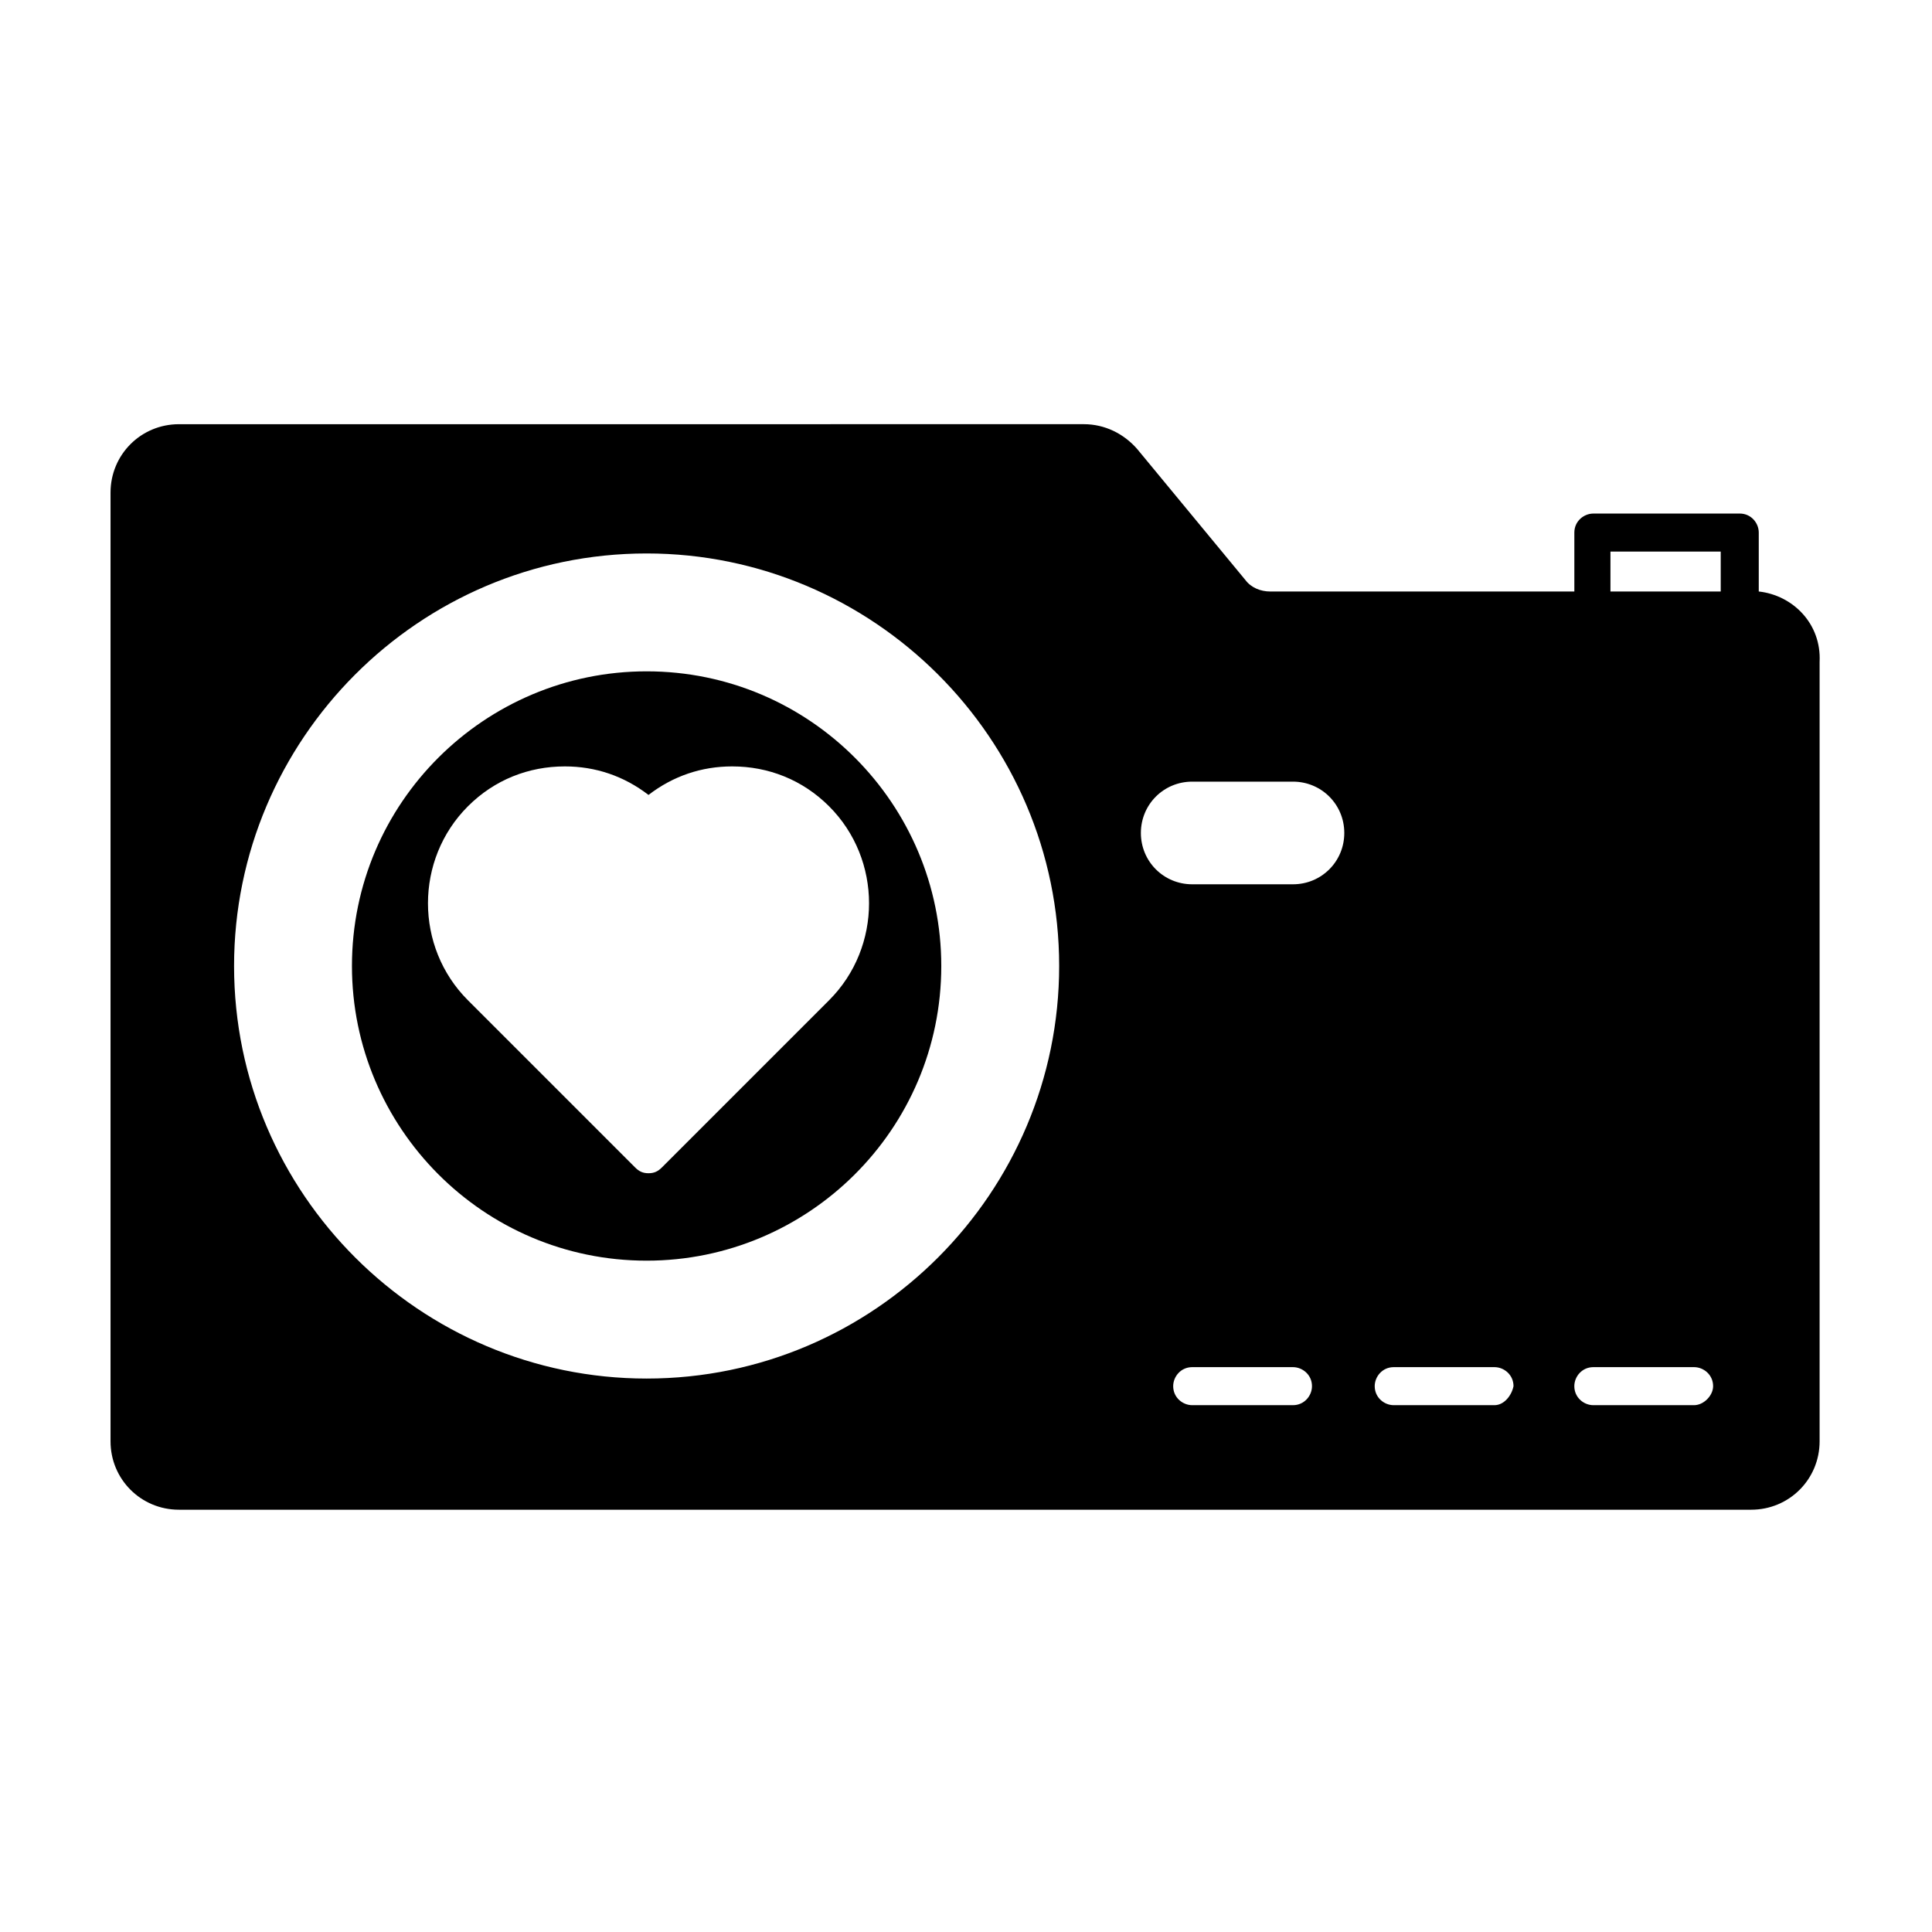 <?xml version="1.0" encoding="UTF-8"?>
<!-- Uploaded to: SVG Repo, www.svgrepo.com, Generator: SVG Repo Mixer Tools -->
<svg fill="#000000" width="800px" height="800px" version="1.1" viewBox="144 144 512 512" xmlns="http://www.w3.org/2000/svg">
 <g>
  <path d="m315.36 321.91c-42.824 0-78.09 34.762-78.09 78.09 0 42.824 34.762 78.09 78.09 78.09 42.824 0 78.09-34.762 78.09-78.09 0-42.82-34.762-78.09-78.09-78.09zm48.363 87.16-44.336 44.336c-1.008 1.008-2.016 1.512-3.527 1.512s-2.519-0.504-3.527-1.512l-44.336-44.336c-14.105-14.105-14.105-37.281 0-51.387 7.055-7.055 16.121-10.578 25.695-10.578 8.062 0 15.617 2.519 22.168 7.559 6.551-5.039 14.105-7.559 22.168-7.559 9.574 0 18.641 3.527 25.695 10.578 14.109 14.105 14.109 37.281 0 51.387z"/>
  <path d="m610.09 300.75v-15.617c0-2.519-2.016-5.039-5.039-5.039l-38.793 0.004c-2.519 0-5.039 2.016-5.039 5.039v15.617h-80.609c-2.519 0-5.039-1.008-6.551-3.023l-28.715-34.766c-3.527-4.031-8.566-6.551-14.105-6.551l-239.81 0.004c-10.078 0-18.137 8.062-18.137 18.137v251.4c0 10.078 8.062 18.137 18.137 18.137h416.65c10.078 0 18.137-8.062 18.137-18.137v-206.56c0.5-10.078-7.055-17.637-16.125-18.645zm-294.73 208.58c-59.953 0-109.33-48.871-109.33-109.33 0-59.953 48.871-109.33 109.33-109.33 59.953 0 109.33 48.871 109.33 109.33-0.004 59.957-48.871 109.33-109.33 109.33zm171.29 7.055h-26.703c-2.519 0-5.039-2.016-5.039-5.039 0-2.519 2.016-5.039 5.039-5.039h26.703c2.519 0 5.039 2.016 5.039 5.039 0 2.519-2.016 5.039-5.039 5.039zm0-138.04h-26.703c-7.559 0-13.602-6.047-13.602-13.602 0-7.559 6.047-13.602 13.602-13.602h26.703c7.559 0 13.602 6.047 13.602 13.602 0.004 7.555-6.043 13.602-13.602 13.602zm53.406 138.04h-26.703c-2.519 0-5.039-2.016-5.039-5.039 0-2.519 2.016-5.039 5.039-5.039h26.703c2.519 0 5.039 2.016 5.039 5.039-0.504 2.519-2.519 5.039-5.039 5.039zm52.898 0h-26.703c-2.519 0-5.039-2.016-5.039-5.039 0-2.519 2.016-5.039 5.039-5.039h26.703c2.519 0 5.039 2.016 5.039 5.039 0 2.519-2.519 5.039-5.039 5.039zm7.055-215.63h-29.223v-10.578h29.223z"/>
 </g>
</svg>